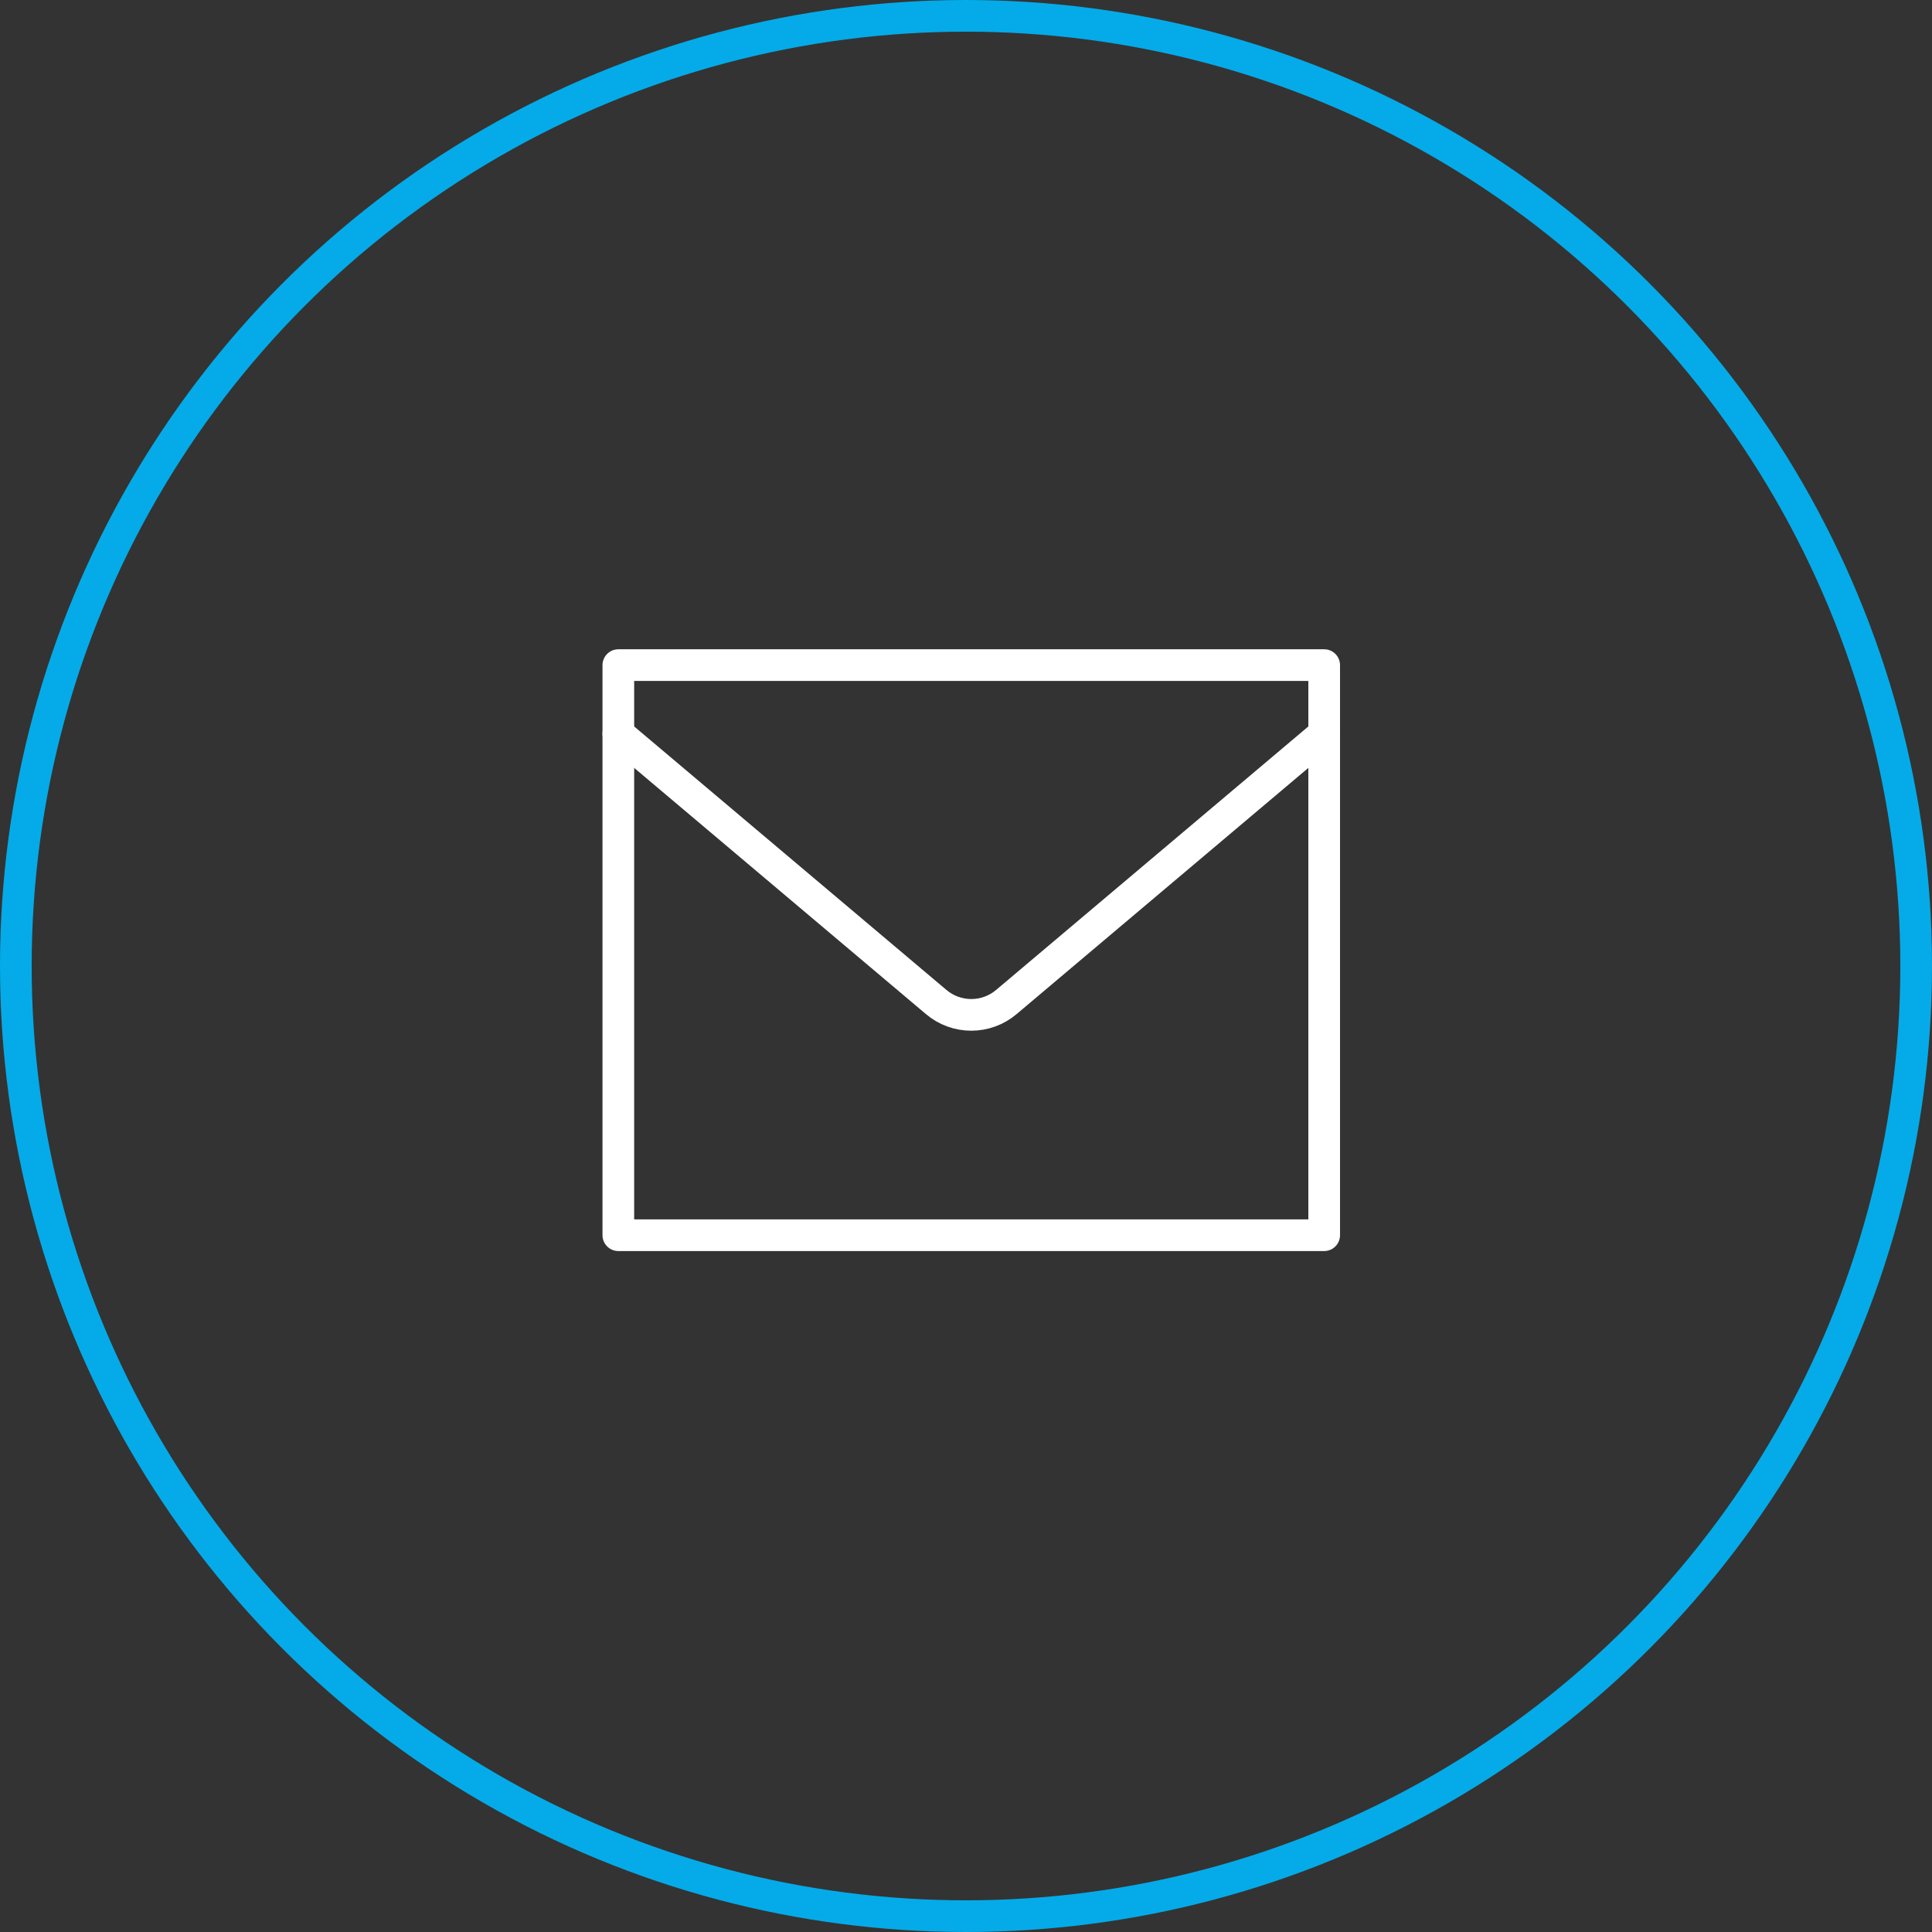 <svg width="61" height="61" viewBox="0 0 61 61" fill="none" xmlns="http://www.w3.org/2000/svg">
<rect x="0" y="0" width="61" height="61" fill="#333333" stroke="none"/>
<circle cx="30.5" cy="30.5" r="30" stroke="#04ABE8"/>
<path d="M19.523 21H41.809V39H19.523V21Z" stroke="white" stroke-linecap="round" stroke-linejoin="round"/>
<path d="M19.523 23.169L29.561 31.639C29.87 31.9 30.262 32.043 30.666 32.043C31.071 32.043 31.463 31.9 31.772 31.639L41.809 23.169" stroke="white" stroke-linecap="round" stroke-linejoin="round"/>
</svg>
